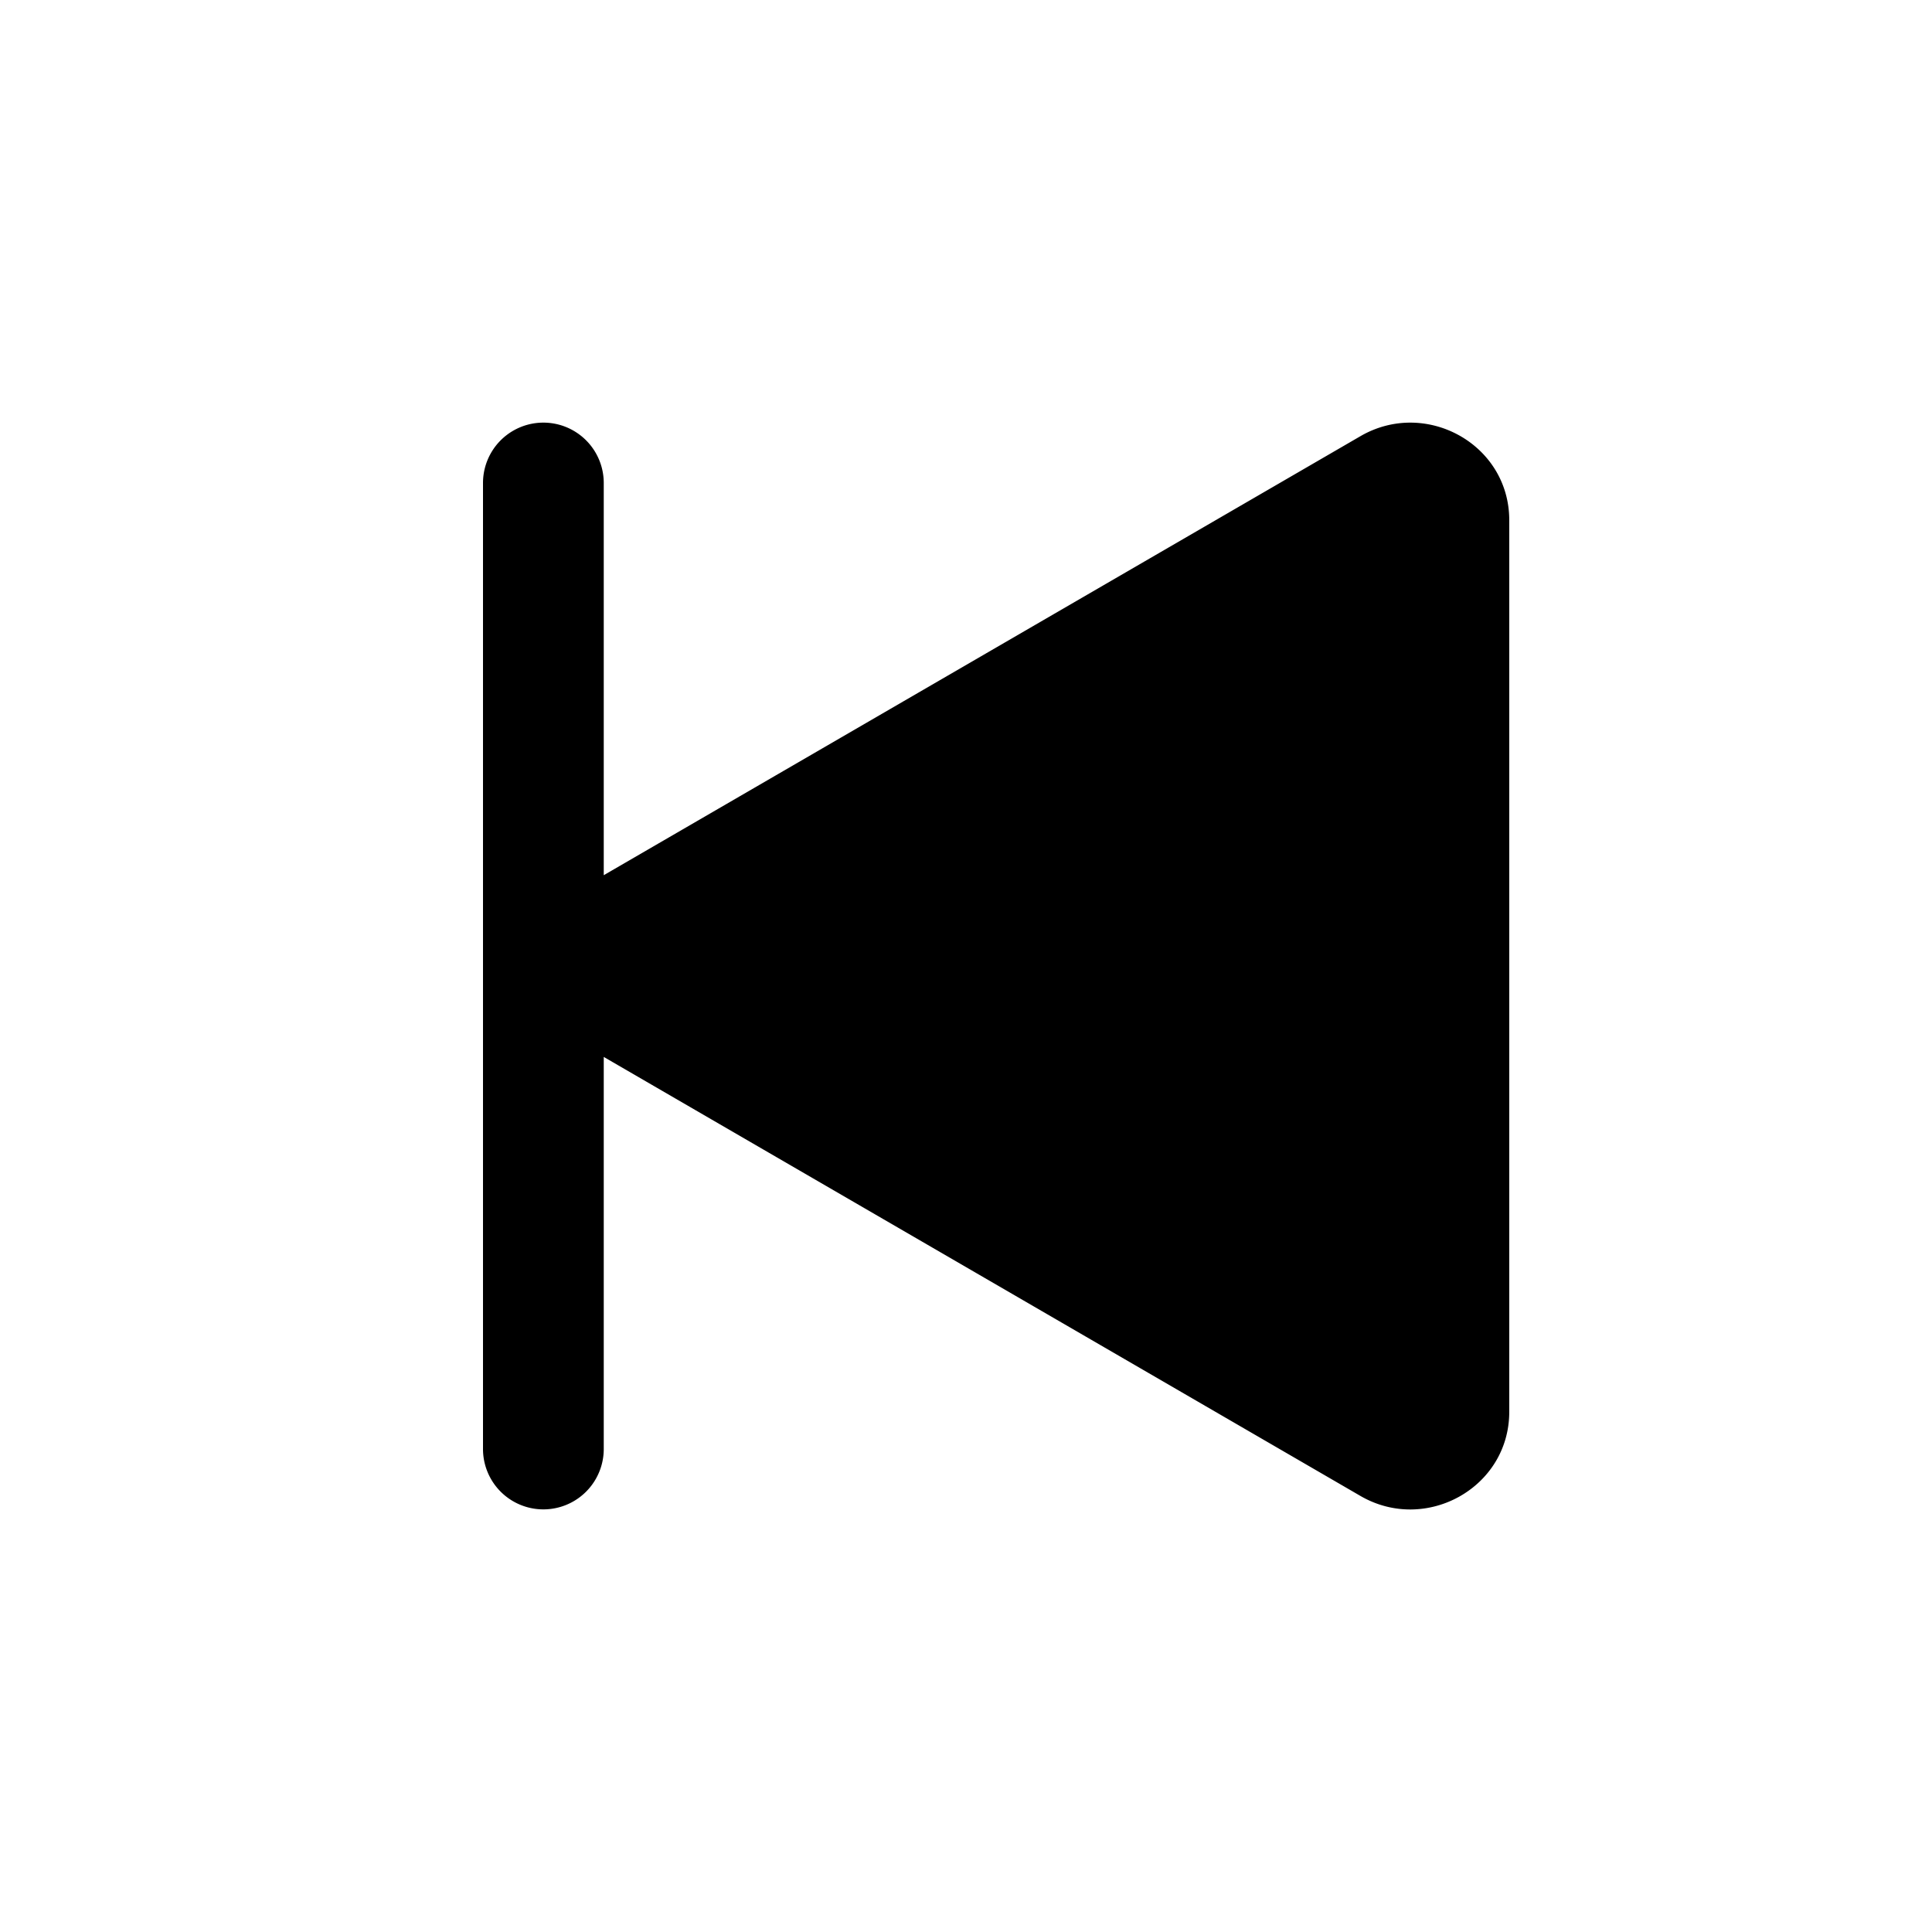   <svg xmlns="http://www.w3.org/2000/svg"  fill="currentColor" class="bi bi-skip-start-fill" viewBox="0 0 16 16">
          <path d="M4 4a.5.5 0 0 1 1 0v3.248l6.267-3.636c.54-.313 1.232.066 1.232.696v7.384c0 .63-.692 1.01-1.232.697L5 8.753V12a.5.5 0 0 1-1 0z"/>
        </svg>